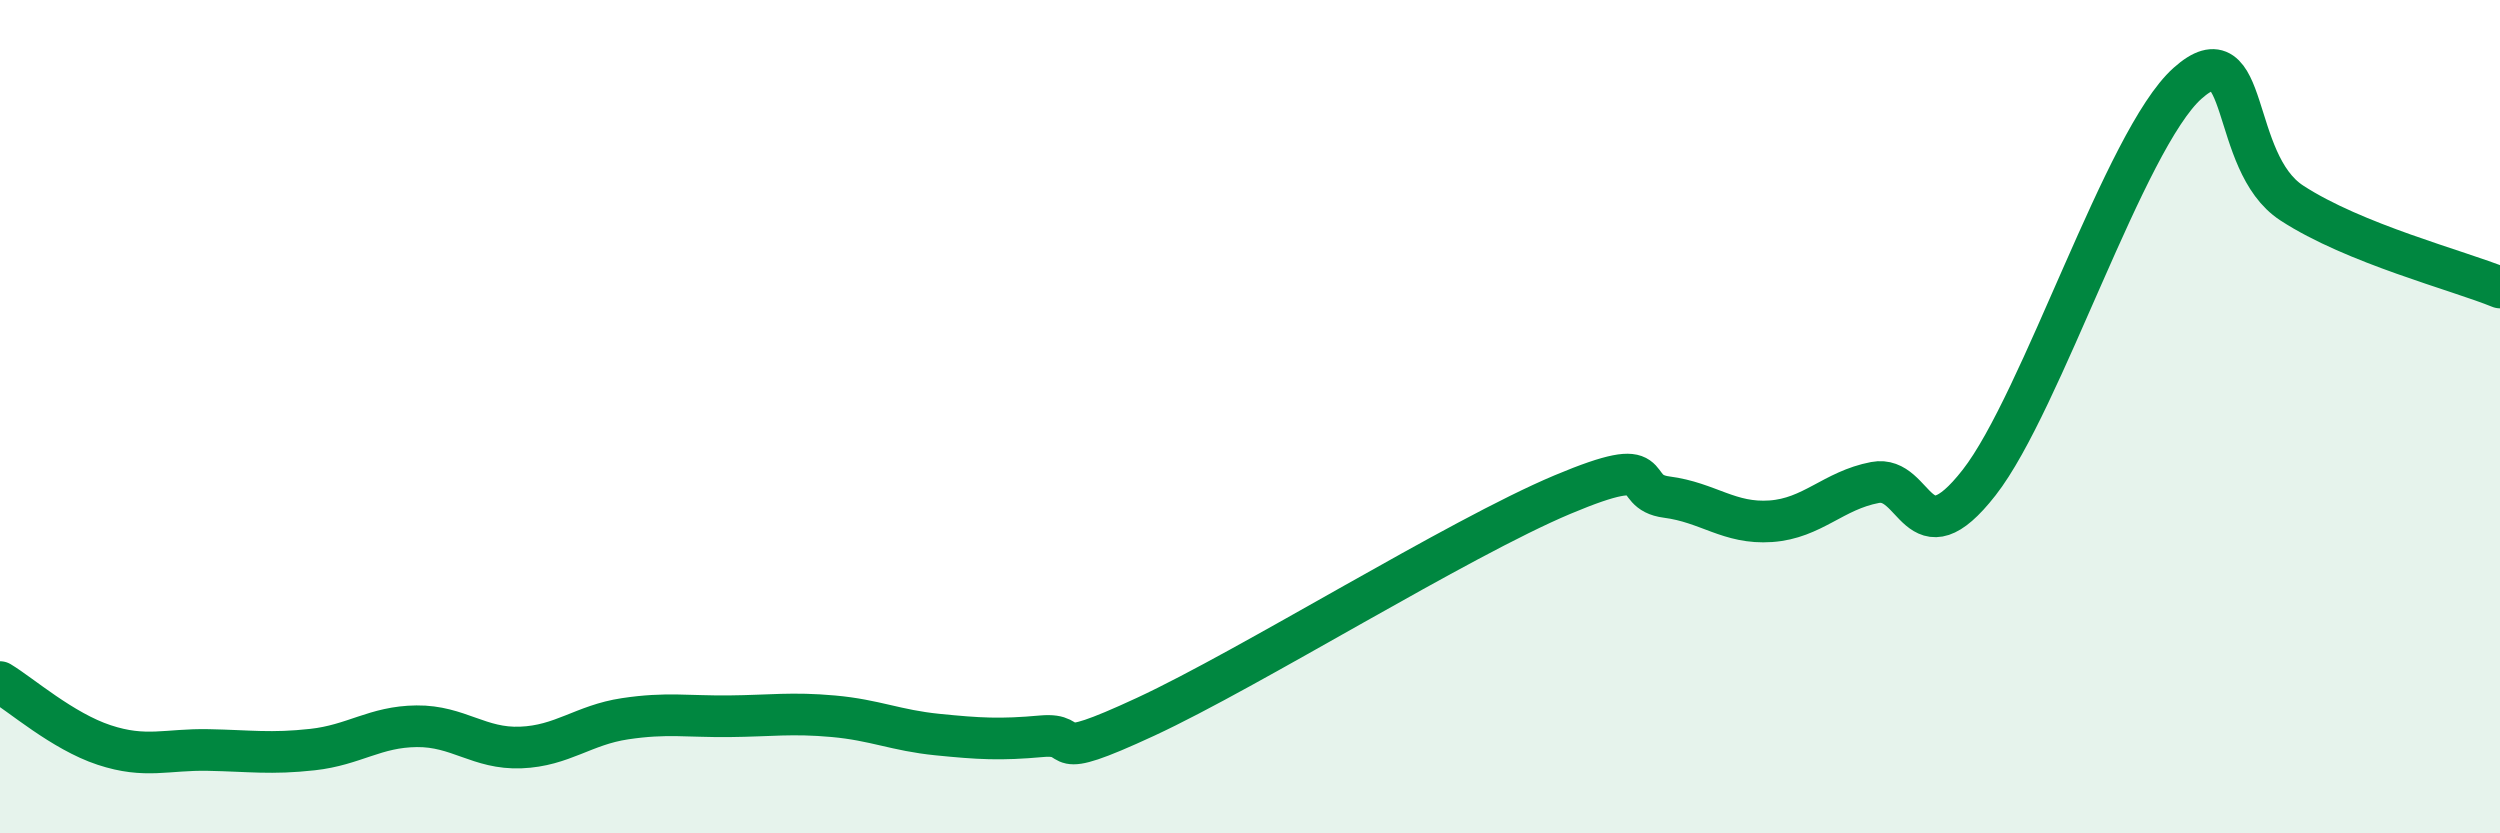 
    <svg width="60" height="20" viewBox="0 0 60 20" xmlns="http://www.w3.org/2000/svg">
      <path
        d="M 0,16.37 C 0.5,16.67 1.5,17.55 2.5,17.88 C 3.5,18.21 4,17.98 5,18 C 6,18.02 6.5,18.1 7.5,17.99 C 8.5,17.88 9,17.44 10,17.43 C 11,17.42 11.5,17.98 12.5,17.94 C 13.5,17.9 14,17.4 15,17.25 C 16,17.1 16.5,17.2 17.5,17.19 C 18.5,17.18 19,17.1 20,17.19 C 21,17.28 21.5,17.53 22.5,17.63 C 23.5,17.73 24,17.76 25,17.67 C 26,17.58 25,18.36 27.5,17.2 C 30,16.04 35,12.92 37.5,11.87 C 40,10.82 39,11.8 40,11.93 C 41,12.06 41.5,12.58 42.5,12.51 C 43.5,12.44 44,11.77 45,11.58 C 46,11.39 46,13.5 47.5,11.58 C 49,9.66 51,3.34 52.5,2 C 54,0.66 53.5,3.89 55,4.87 C 56.5,5.85 59,6.49 60,6.9L60 20L0 20Z"
        fill="#008740"
        opacity="0.1"
        stroke-linecap="round"
        stroke-linejoin="round"
      />
      <path
        d="M 0,16.37 C 0.5,16.67 1.5,17.55 2.5,17.88 C 3.5,18.21 4,17.98 5,18 C 6,18.02 6.5,18.1 7.5,17.99 C 8.5,17.88 9,17.44 10,17.43 C 11,17.42 11.5,17.98 12.5,17.94 C 13.5,17.9 14,17.4 15,17.25 C 16,17.1 16.5,17.2 17.5,17.19 C 18.5,17.18 19,17.1 20,17.19 C 21,17.28 21.5,17.53 22.5,17.63 C 23.5,17.73 24,17.76 25,17.67 C 26,17.58 25,18.36 27.5,17.2 C 30,16.04 35,12.92 37.5,11.87 C 40,10.82 39,11.8 40,11.93 C 41,12.06 41.5,12.58 42.5,12.51 C 43.5,12.44 44,11.77 45,11.58 C 46,11.39 46,13.5 47.5,11.58 C 49,9.66 51,3.34 52.5,2 C 54,0.66 53.5,3.89 55,4.87 C 56.5,5.85 59,6.49 60,6.9"
        stroke="#008740"
        stroke-width="1"
        fill="none"
        stroke-linecap="round"
        stroke-linejoin="round"
      />
    </svg>
  